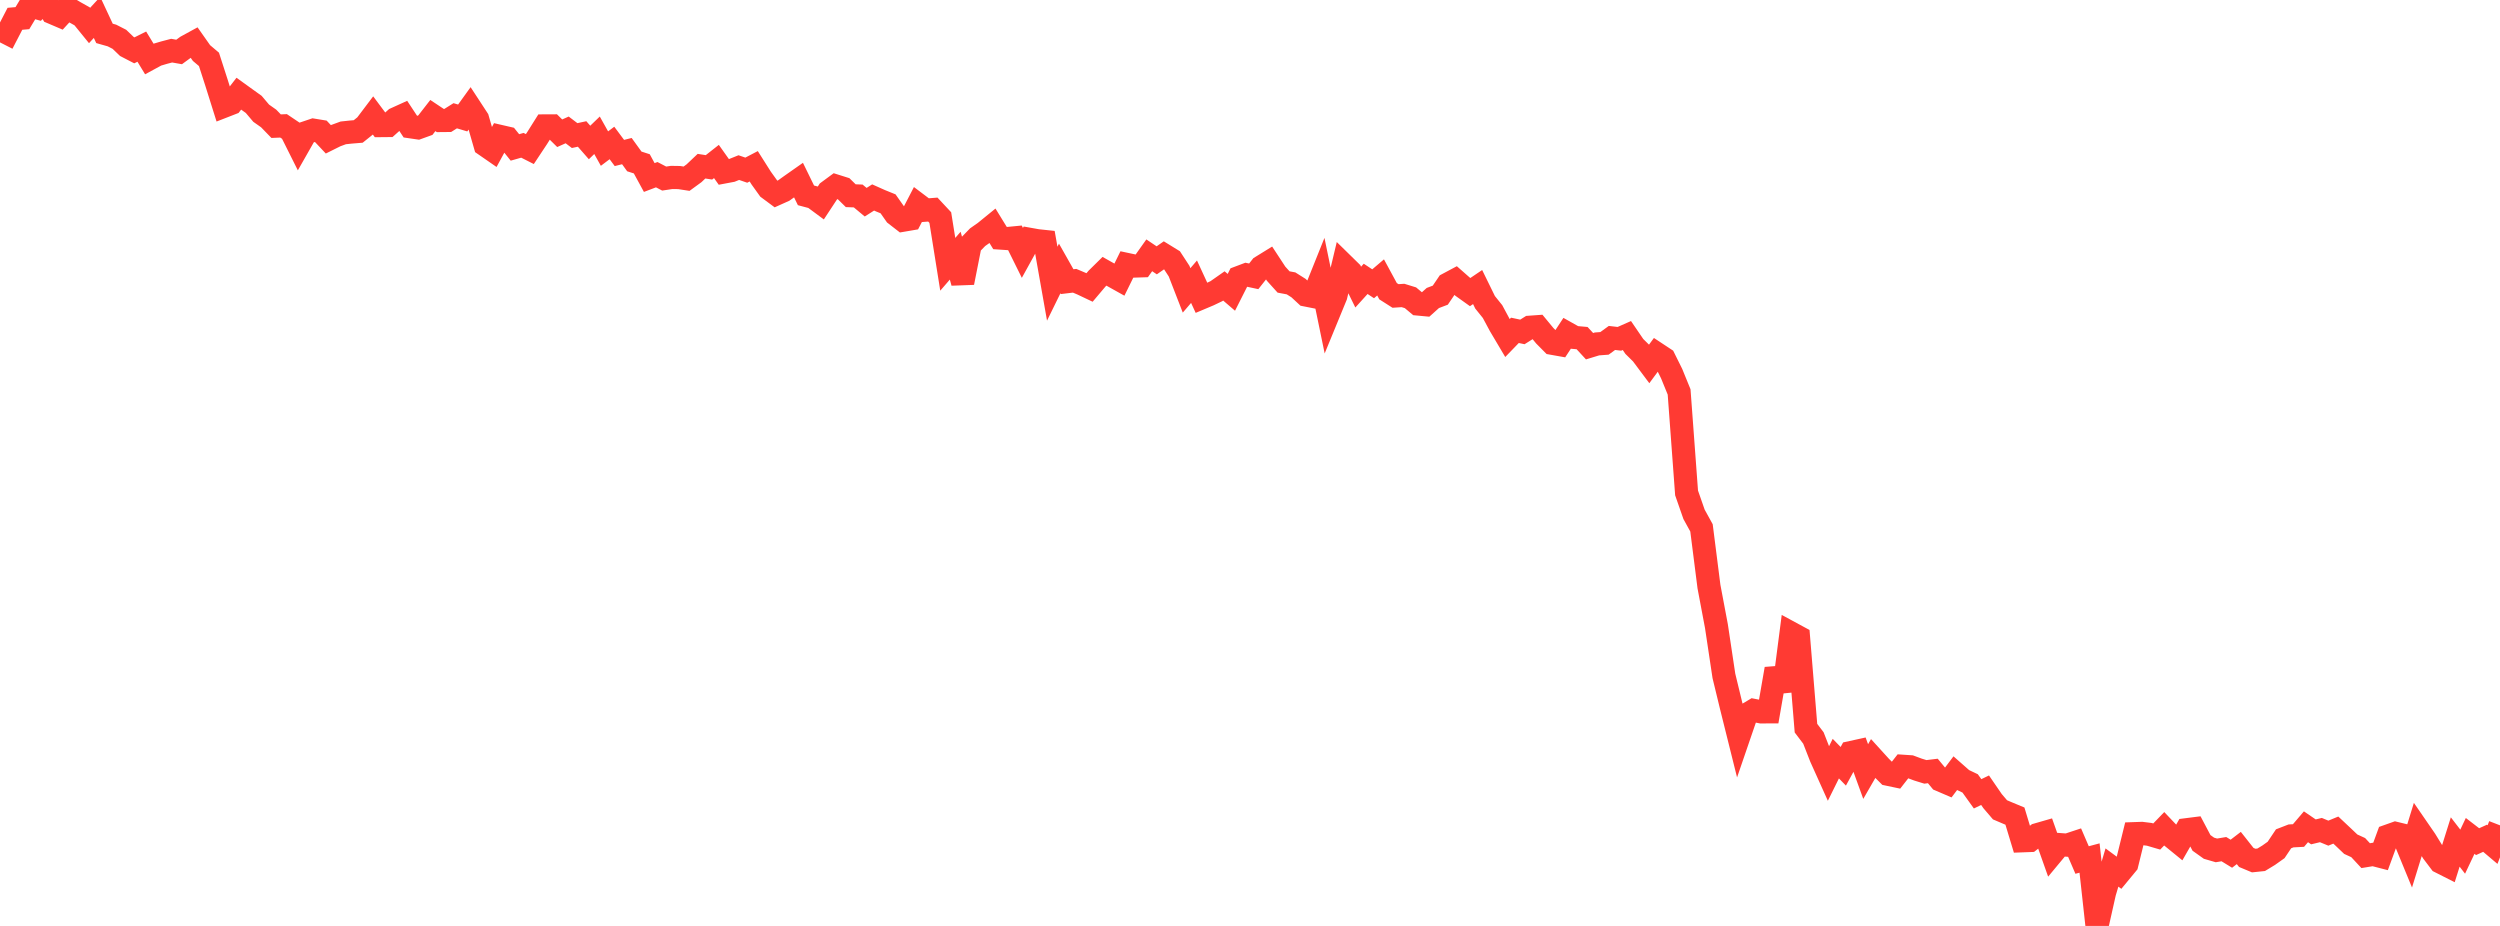 <?xml version="1.0" standalone="no"?>
<!DOCTYPE svg PUBLIC "-//W3C//DTD SVG 1.1//EN" "http://www.w3.org/Graphics/SVG/1.1/DTD/svg11.dtd">

<svg width="135" height="50" viewBox="0 0 135 50" preserveAspectRatio="none" 
  xmlns="http://www.w3.org/2000/svg"
  xmlns:xlink="http://www.w3.org/1999/xlink">


<polyline points="0.0, 1.587 0.403, 1.793 0.806, 1.015 1.209, 0.98 1.612, 0.309 2.015, 0.422 2.418, 0.0 2.821, 0.681 3.224, 0.853 3.627, 0.414 4.03, 0.655 4.433, 0.881 4.836, 1.377 5.239, 0.94 5.642, 1.803 6.045, 1.917 6.448, 2.123 6.851, 2.51 7.254, 2.719 7.657, 2.518 8.06, 3.179 8.463, 2.96 8.866, 2.841 9.269, 2.735 9.672, 2.806 10.075, 2.512 10.478, 2.292 10.881, 2.865 11.284, 3.206 11.687, 4.455 12.09, 5.738 12.493, 5.581 12.896, 5.059 13.299, 5.349 13.701, 5.637 14.104, 6.113 14.507, 6.397 14.91, 6.813 15.313, 6.796 15.716, 7.067 16.119, 7.873 16.522, 7.165 16.925, 7.029 17.328, 7.095 17.731, 7.524 18.134, 7.323 18.537, 7.175 18.94, 7.132 19.343, 7.099 19.746, 6.776 20.149, 6.243 20.552, 6.782 20.955, 6.778 21.358, 6.417 21.761, 6.234 22.164, 6.845 22.567, 6.904 22.97, 6.758 23.373, 6.24 23.776, 6.508 24.179, 6.504 24.582, 6.251 24.985, 6.371 25.388, 5.811 25.791, 6.427 26.194, 7.828 26.597, 8.107 27.0, 7.366 27.403, 7.459 27.806, 7.961 28.209, 7.846 28.612, 8.05 29.015, 7.441 29.418, 6.8 29.821, 6.798 30.224, 7.195 30.627, 7.015 31.03, 7.321 31.433, 7.234 31.836, 7.694 32.239, 7.305 32.642, 8.024 33.045, 7.72 33.448, 8.261 33.851, 8.16 34.254, 8.717 34.657, 8.847 35.06, 9.586 35.463, 9.433 35.866, 9.643 36.269, 9.582 36.672, 9.588 37.075, 9.65 37.478, 9.356 37.881, 8.974 38.284, 9.037 38.687, 8.72 39.09, 9.288 39.493, 9.212 39.896, 9.05 40.299, 9.189 40.701, 8.979 41.104, 9.615 41.507, 10.177 41.91, 10.476 42.313, 10.295 42.716, 10.007 43.119, 9.724 43.522, 10.549 43.925, 10.656 44.328, 10.954 44.731, 10.342 45.134, 10.045 45.537, 10.172 45.94, 10.568 46.343, 10.583 46.746, 10.919 47.149, 10.663 47.552, 10.843 47.955, 11.006 48.358, 11.579 48.761, 11.891 49.164, 11.822 49.567, 11.045 49.97, 11.349 50.373, 11.317 50.776, 11.749 51.179, 14.272 51.582, 13.806 51.985, 15.262 52.388, 13.224 52.791, 12.809 53.194, 12.525 53.597, 12.197 54.0, 12.854 54.403, 12.881 54.806, 12.842 55.209, 13.656 55.612, 12.926 56.015, 12.998 56.418, 13.041 56.821, 15.319 57.224, 14.496 57.627, 15.209 58.03, 15.161 58.433, 15.332 58.836, 15.523 59.239, 15.046 59.642, 14.649 60.045, 14.876 60.448, 15.101 60.851, 14.281 61.254, 14.367 61.657, 14.354 62.06, 13.787 62.463, 14.058 62.866, 13.778 63.269, 14.026 63.672, 14.643 64.075, 15.682 64.478, 15.212 64.881, 16.085 65.284, 15.915 65.687, 15.722 66.09, 15.44 66.493, 15.786 66.896, 14.988 67.299, 14.836 67.701, 14.922 68.104, 14.414 68.507, 14.165 68.91, 14.78 69.313, 15.227 69.716, 15.302 70.119, 15.556 70.522, 15.93 70.925, 16.01 71.328, 15.005 71.731, 16.958 72.134, 15.977 72.537, 14.289 72.94, 14.684 73.343, 15.503 73.746, 15.058 74.149, 15.324 74.552, 14.981 74.955, 15.725 75.358, 15.982 75.761, 15.955 76.164, 16.079 76.567, 16.416 76.97, 16.454 77.373, 16.092 77.776, 15.939 78.179, 15.345 78.582, 15.13 78.985, 15.485 79.388, 15.773 79.791, 15.501 80.194, 16.324 80.597, 16.825 81.0, 17.575 81.403, 18.255 81.806, 17.838 82.209, 17.924 82.612, 17.671 83.015, 17.642 83.418, 18.13 83.821, 18.537 84.224, 18.609 84.627, 17.996 85.03, 18.222 85.433, 18.258 85.836, 18.695 86.239, 18.572 86.642, 18.542 87.045, 18.249 87.448, 18.296 87.851, 18.118 88.254, 18.708 88.657, 19.106 89.06, 19.645 89.463, 19.099 89.866, 19.365 90.269, 20.177 90.672, 21.164 91.075, 26.618 91.478, 27.774 91.881, 28.506 92.284, 31.677 92.687, 33.812 93.09, 36.496 93.493, 38.159 93.896, 39.777 94.299, 38.602 94.701, 38.362 95.104, 38.441 95.507, 38.44 95.91, 36.12 96.313, 37.302 96.716, 34.189 97.119, 34.407 97.522, 39.321 97.925, 39.852 98.328, 40.885 98.731, 41.78 99.134, 40.966 99.537, 41.38 99.94, 40.641 100.343, 40.552 100.746, 41.664 101.149, 40.965 101.552, 41.408 101.955, 41.81 102.358, 41.895 102.761, 41.379 103.164, 41.406 103.567, 41.556 103.97, 41.681 104.373, 41.632 104.776, 42.12 105.179, 42.293 105.582, 41.757 105.985, 42.112 106.388, 42.304 106.791, 42.866 107.194, 42.671 107.597, 43.258 108.0, 43.73 108.403, 43.902 108.806, 44.069 109.209, 45.402 109.612, 45.387 110.015, 45.072 110.418, 44.956 110.821, 46.094 111.224, 45.609 111.627, 45.638 112.03, 45.505 112.433, 46.441 112.836, 46.333 113.239, 50.0 113.642, 48.208 114.045, 46.846 114.448, 47.143 114.851, 46.655 115.254, 45.018 115.657, 45.004 116.06, 45.054 116.463, 45.172 116.866, 44.755 117.269, 45.18 117.672, 45.508 118.075, 44.805 118.478, 44.754 118.881, 45.517 119.284, 45.804 119.687, 45.921 120.09, 45.854 120.493, 46.101 120.896, 45.792 121.299, 46.302 121.701, 46.47 122.104, 46.428 122.507, 46.183 122.91, 45.897 123.313, 45.295 123.716, 45.139 124.119, 45.118 124.522, 44.646 124.925, 44.921 125.328, 44.824 125.731, 44.99 126.134, 44.824 126.537, 45.202 126.94, 45.586 127.343, 45.771 127.746, 46.205 128.149, 46.139 128.552, 46.243 128.955, 45.144 129.358, 45.001 129.761, 45.099 130.164, 46.079 130.567, 44.772 130.97, 45.357 131.373, 46.013 131.776, 46.546 132.179, 46.75 132.582, 45.467 132.985, 45.99 133.388, 45.139 133.791, 45.449 134.194, 45.266 134.597, 45.607 135.0, 44.568" fill="none" stroke="#ff3a33" stroke-width="1.25"/>

</svg>